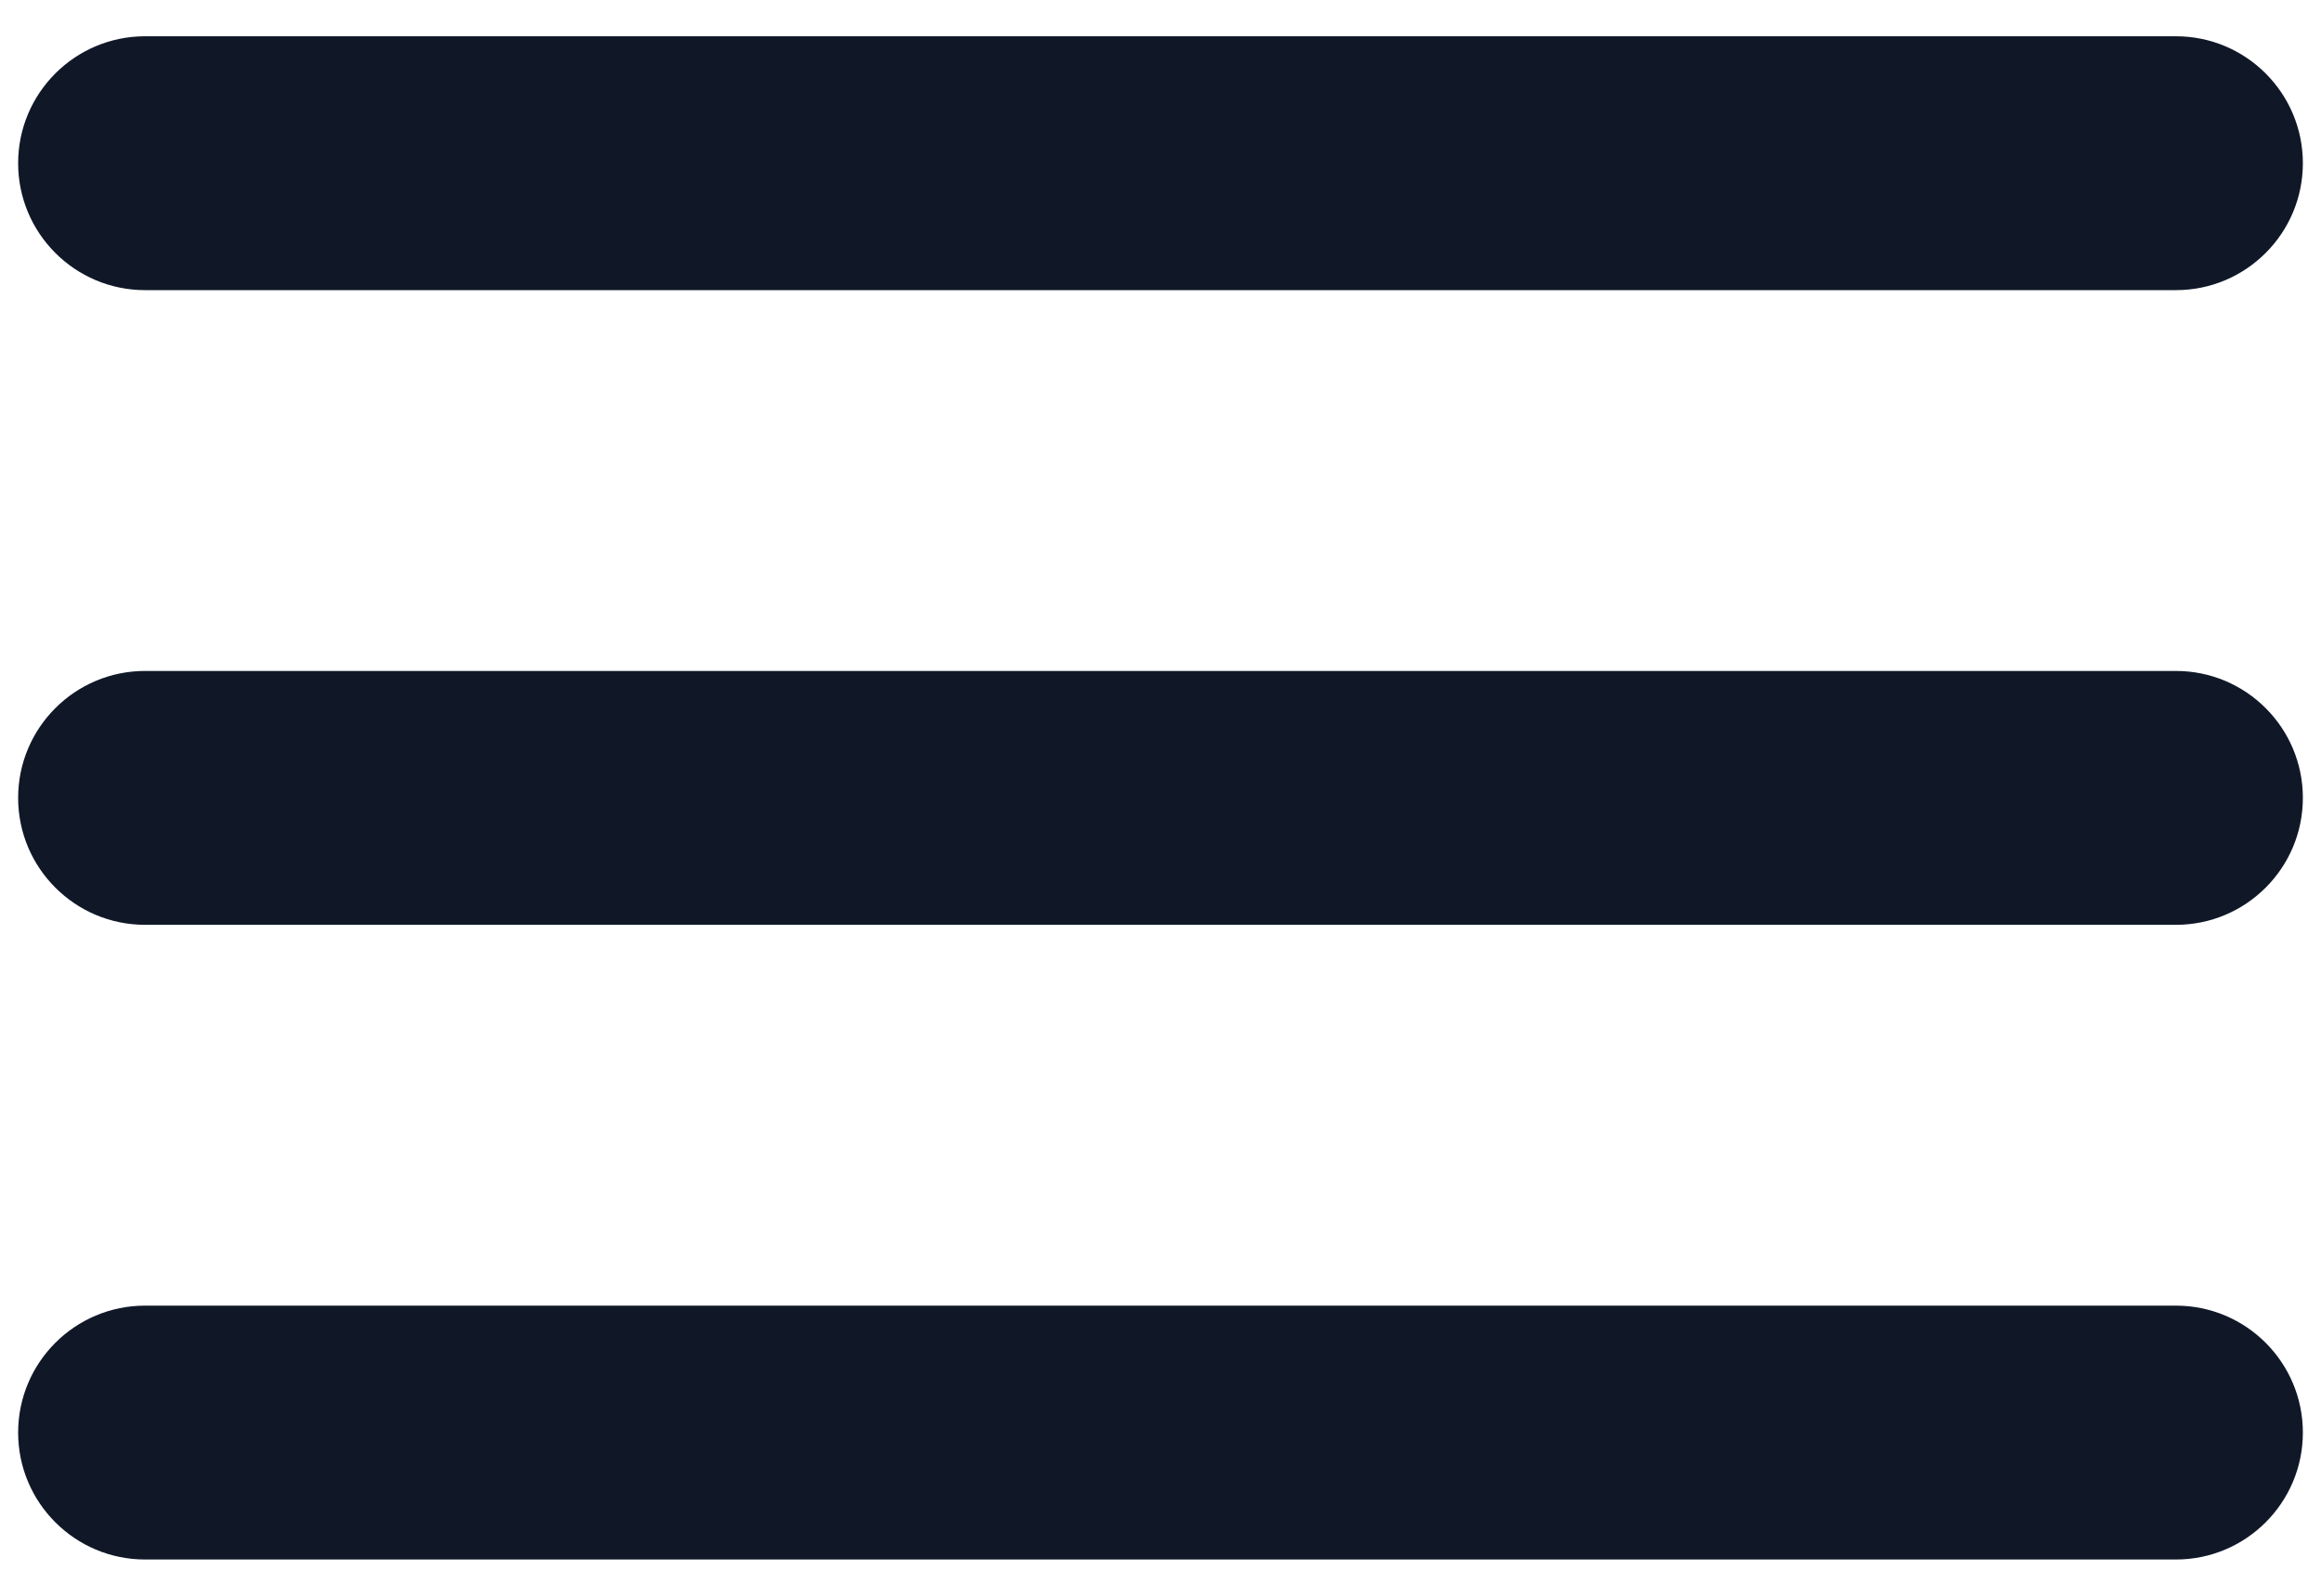 <svg width="32" height="22" viewBox="0 0 32 22" fill="none" xmlns="http://www.w3.org/2000/svg">
<path d="M0.25 19.75C0.25 20.716 1.034 21.5 2 21.5H30C30.966 21.5 31.75 20.716 31.75 19.75C31.75 18.784 30.966 18 30 18H2C1.034 18 0.25 18.784 0.25 19.75ZM0.25 11C0.25 11.966 1.034 12.75 2 12.75H30C30.966 12.75 31.75 11.966 31.75 11C31.75 10.034 30.966 9.25 30 9.25H2C1.034 9.25 0.25 10.034 0.25 11ZM2 0.5C1.034 0.5 0.25 1.284 0.25 2.25C0.25 3.216 1.034 4 2 4H30C30.966 4 31.75 3.216 31.75 2.25C31.75 1.284 30.966 0.5 30 0.5H2Z" fill="#101828"/>
</svg>
